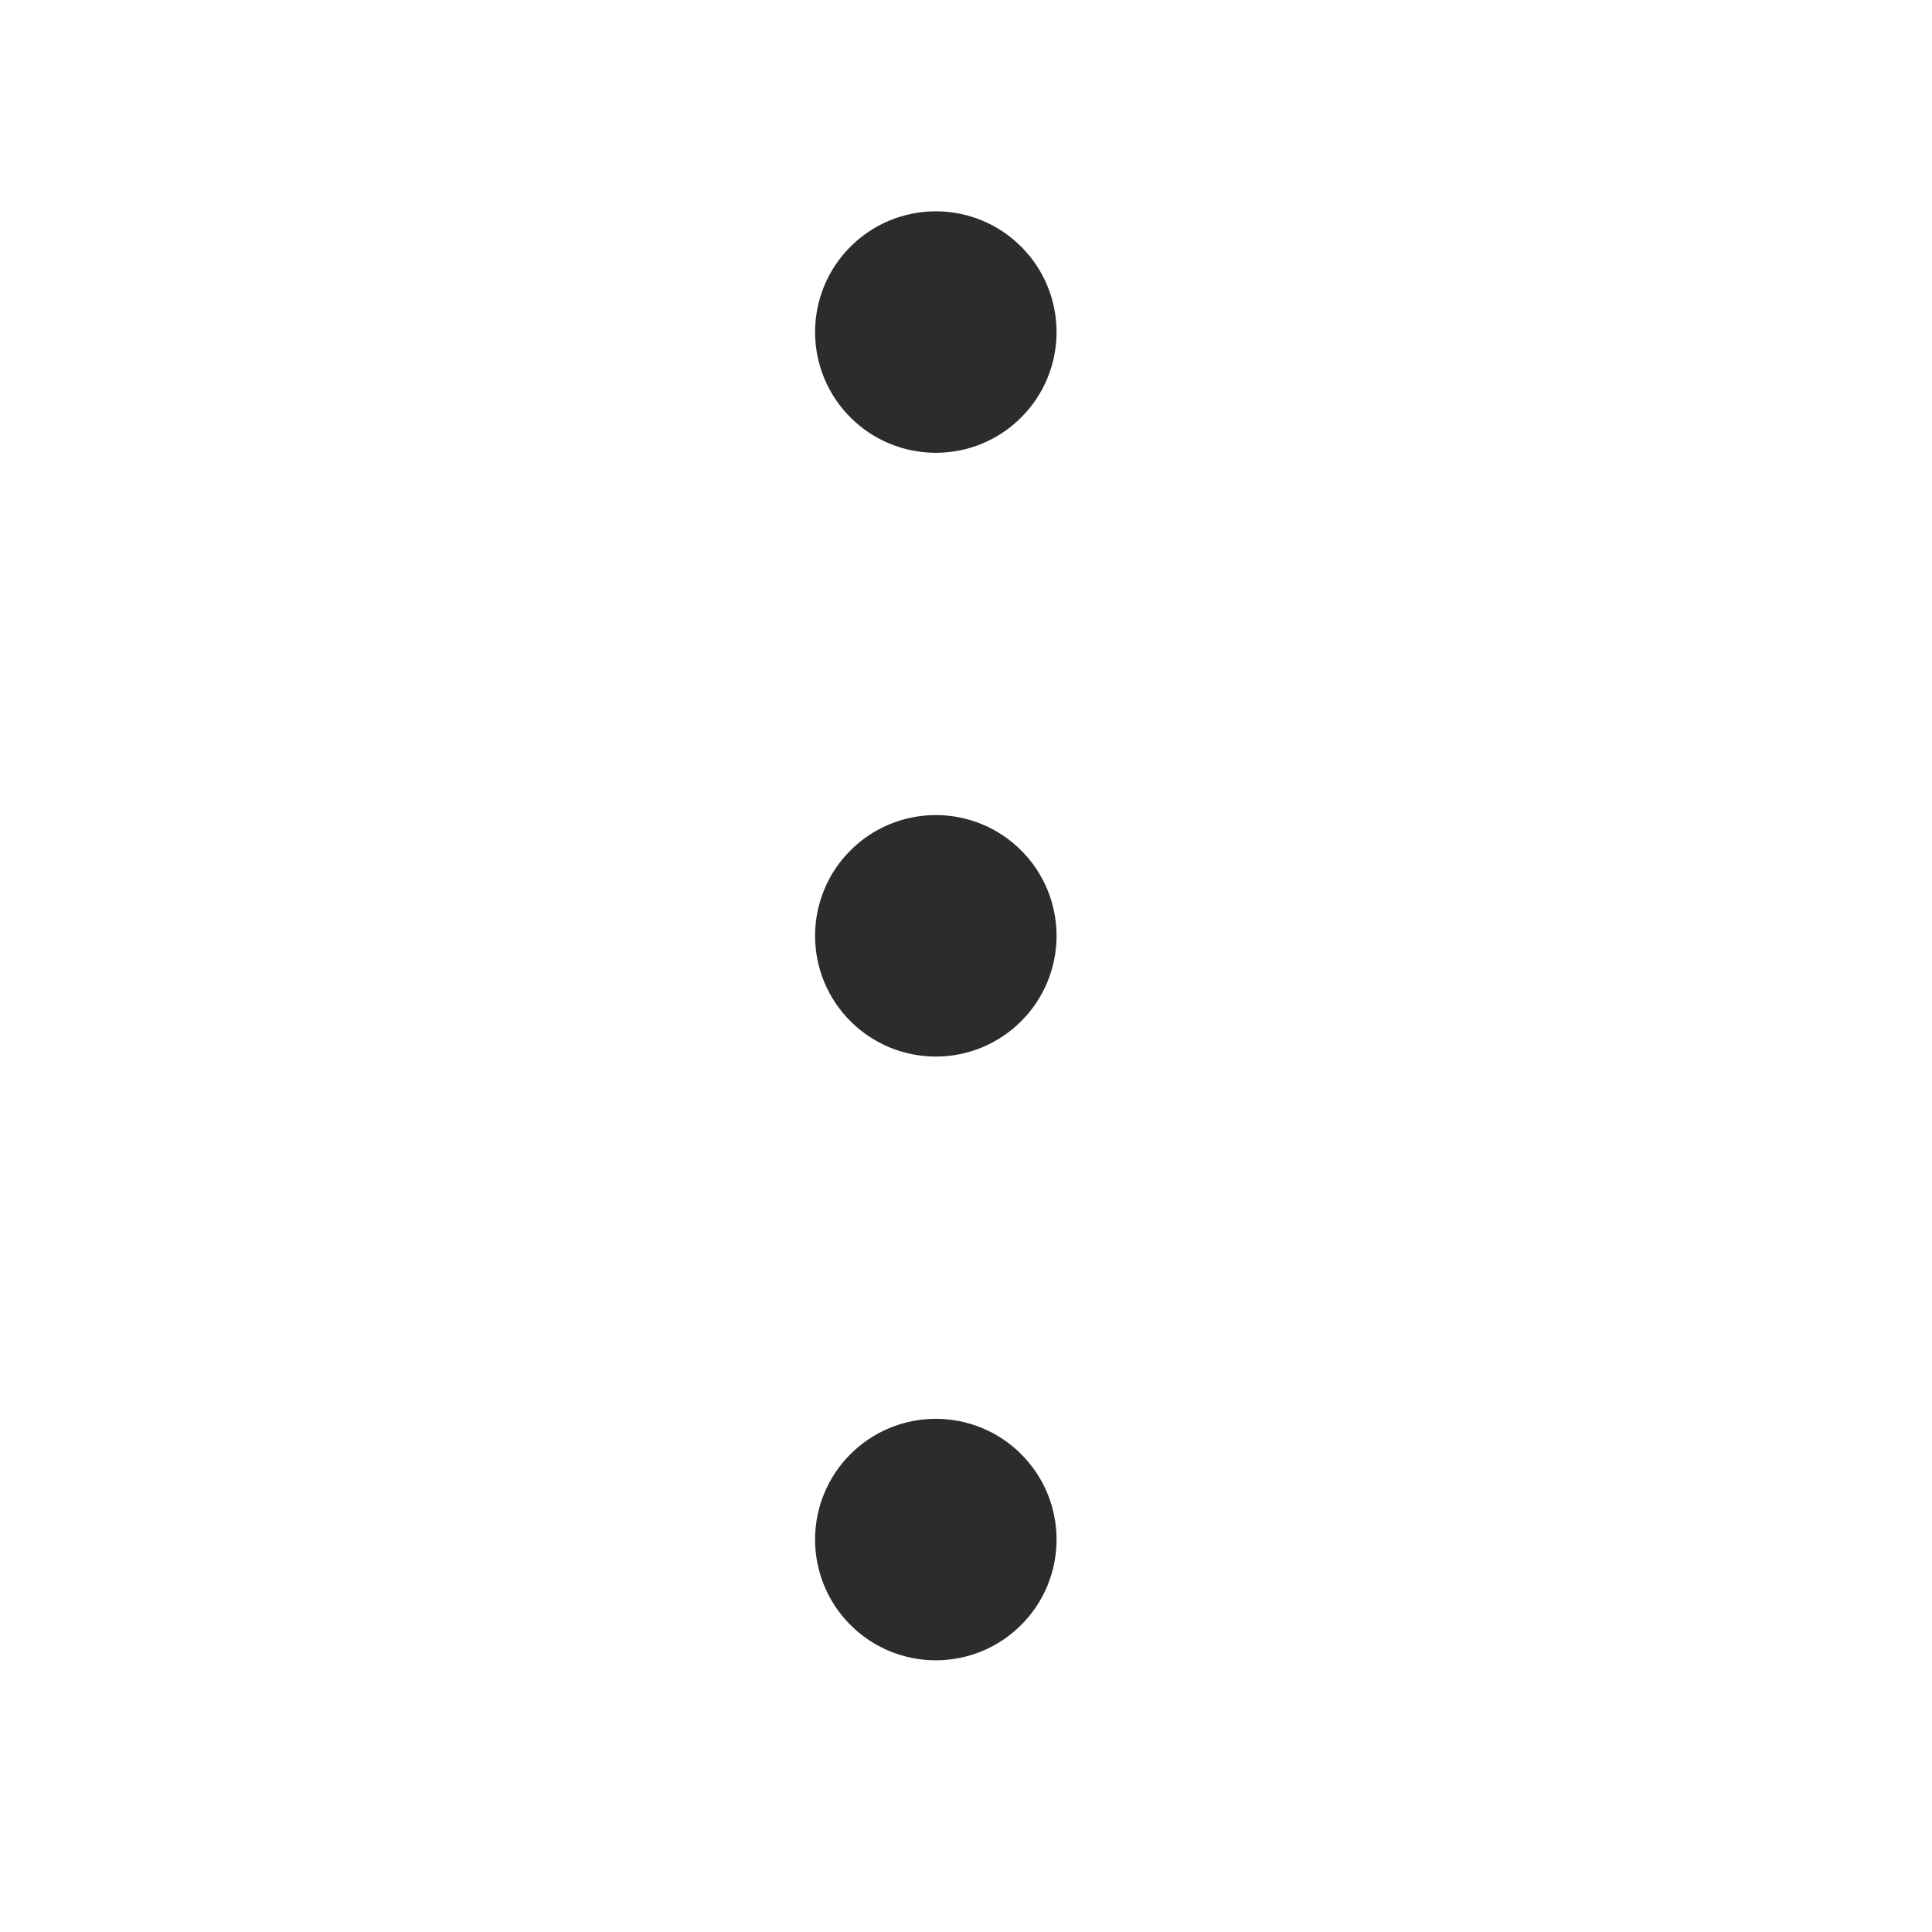 <svg width="16" height="16" viewBox="0 0 16 16" fill="none" xmlns="http://www.w3.org/2000/svg">
<path d="M7.75 11.75C7.485 11.75 7.23 11.855 7.043 12.043C6.855 12.23 6.75 12.485 6.75 12.75C6.75 13.015 6.855 13.27 7.043 13.457C7.23 13.645 7.485 13.75 7.75 13.75C8.015 13.75 8.27 13.645 8.457 13.457C8.645 13.27 8.75 13.015 8.75 12.75C8.75 12.485 8.645 12.23 8.457 12.043C8.27 11.855 8.015 11.75 7.75 11.75ZM7.75 6.75C7.485 6.75 7.23 6.855 7.043 7.043C6.855 7.23 6.75 7.485 6.75 7.75C6.75 8.015 6.855 8.27 7.043 8.457C7.23 8.645 7.485 8.75 7.75 8.75C8.015 8.75 8.27 8.645 8.457 8.457C8.645 8.27 8.75 8.015 8.75 7.75C8.75 7.485 8.645 7.23 8.457 7.043C8.27 6.855 8.015 6.75 7.75 6.75ZM8.75 2.75C8.75 2.485 8.645 2.23 8.457 2.043C8.27 1.855 8.015 1.75 7.75 1.75C7.485 1.75 7.23 1.855 7.043 2.043C6.855 2.23 6.75 2.485 6.75 2.75C6.75 3.015 6.855 3.27 7.043 3.457C7.23 3.645 7.485 3.75 7.75 3.75C8.015 3.75 8.27 3.645 8.457 3.457C8.645 3.27 8.75 3.015 8.75 2.75Z" fill="#2C2C2C"/>
</svg>
